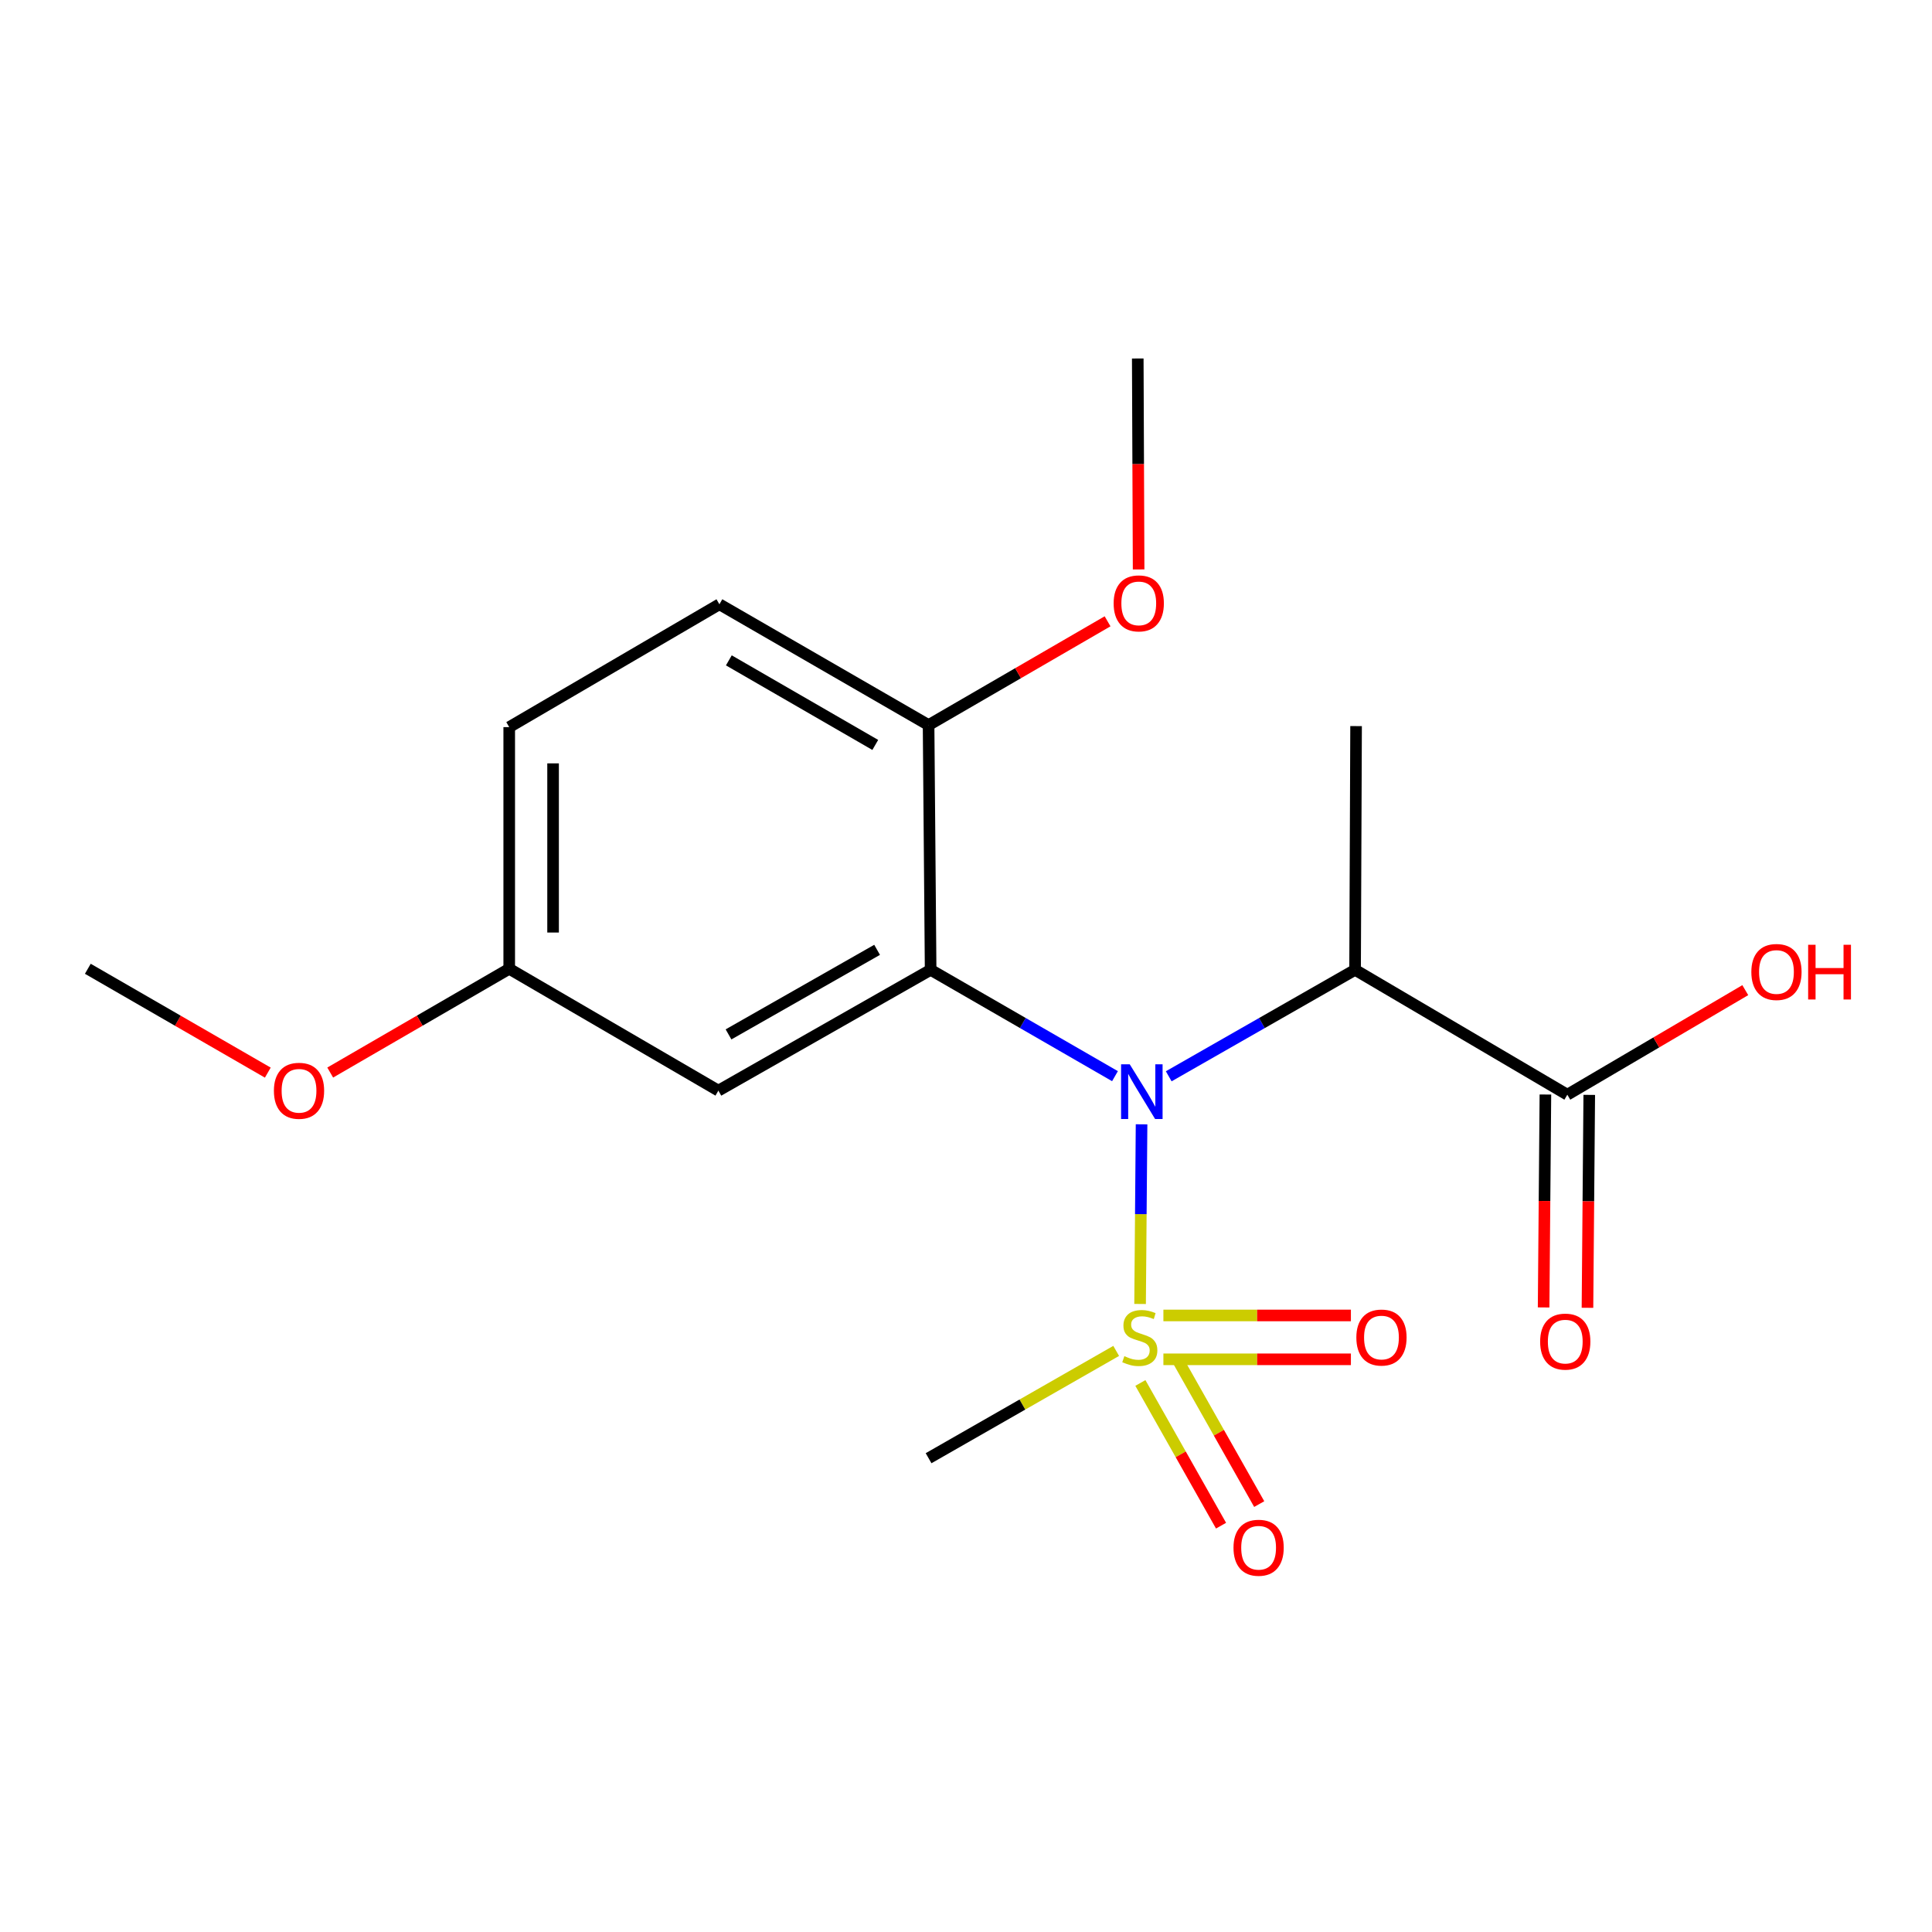 <?xml version='1.0' encoding='iso-8859-1'?>
<svg version='1.1' baseProfile='full'
              xmlns='http://www.w3.org/2000/svg'
                      xmlns:rdkit='http://www.rdkit.org/xml'
                      xmlns:xlink='http://www.w3.org/1999/xlink'
                  xml:space='preserve'
width='1000px' height='1000px' viewBox='0 0 1000 1000'>
<!-- END OF HEADER -->
<rect style='opacity:1.0;fill:#FFFFFF;stroke:none' width='1000' height='1000' x='0' y='0'> </rect>
<path class='bond-0' d='M 590.105,674.928 L 590.488,628.437' style='fill:none;fill-rule:evenodd;stroke:#CCCC00;stroke-width:6px;stroke-linecap:butt;stroke-linejoin:miter;stroke-opacity:1' />
<path class='bond-0' d='M 590.488,628.437 L 590.87,581.946' style='fill:none;fill-rule:evenodd;stroke:#0000FF;stroke-width:6px;stroke-linecap:butt;stroke-linejoin:miter;stroke-opacity:1' />
<path class='bond-6' d='M 590.258,715.817 L 611.133,752.751' style='fill:none;fill-rule:evenodd;stroke:#CCCC00;stroke-width:6px;stroke-linecap:butt;stroke-linejoin:miter;stroke-opacity:1' />
<path class='bond-6' d='M 611.133,752.751 L 632.009,789.686' style='fill:none;fill-rule:evenodd;stroke:#FF0000;stroke-width:6px;stroke-linecap:butt;stroke-linejoin:miter;stroke-opacity:1' />
<path class='bond-6' d='M 610.02,704.647 L 630.896,741.581' style='fill:none;fill-rule:evenodd;stroke:#CCCC00;stroke-width:6px;stroke-linecap:butt;stroke-linejoin:miter;stroke-opacity:1' />
<path class='bond-6' d='M 630.896,741.581 L 651.771,778.516' style='fill:none;fill-rule:evenodd;stroke:#FF0000;stroke-width:6px;stroke-linecap:butt;stroke-linejoin:miter;stroke-opacity:1' />
<path class='bond-7' d='M 602.17,703.578 L 650.697,703.578' style='fill:none;fill-rule:evenodd;stroke:#CCCC00;stroke-width:6px;stroke-linecap:butt;stroke-linejoin:miter;stroke-opacity:1' />
<path class='bond-7' d='M 650.697,703.578 L 699.223,703.578' style='fill:none;fill-rule:evenodd;stroke:#FF0000;stroke-width:6px;stroke-linecap:butt;stroke-linejoin:miter;stroke-opacity:1' />
<path class='bond-7' d='M 602.17,680.877 L 650.697,680.877' style='fill:none;fill-rule:evenodd;stroke:#CCCC00;stroke-width:6px;stroke-linecap:butt;stroke-linejoin:miter;stroke-opacity:1' />
<path class='bond-7' d='M 650.697,680.877 L 699.223,680.877' style='fill:none;fill-rule:evenodd;stroke:#FF0000;stroke-width:6px;stroke-linecap:butt;stroke-linejoin:miter;stroke-opacity:1' />
<path class='bond-11' d='M 577.734,699.223 L 529.183,726.996' style='fill:none;fill-rule:evenodd;stroke:#CCCC00;stroke-width:6px;stroke-linecap:butt;stroke-linejoin:miter;stroke-opacity:1' />
<path class='bond-11' d='M 529.183,726.996 L 480.632,754.769' style='fill:none;fill-rule:evenodd;stroke:#000000;stroke-width:6px;stroke-linecap:butt;stroke-linejoin:miter;stroke-opacity:1' />
<path class='bond-1' d='M 577.115,557.024 L 529.403,529.502' style='fill:none;fill-rule:evenodd;stroke:#0000FF;stroke-width:6px;stroke-linecap:butt;stroke-linejoin:miter;stroke-opacity:1' />
<path class='bond-1' d='M 529.403,529.502 L 481.692,501.981' style='fill:none;fill-rule:evenodd;stroke:#000000;stroke-width:6px;stroke-linecap:butt;stroke-linejoin:miter;stroke-opacity:1' />
<path class='bond-2' d='M 604.928,557.088 L 653.157,529.534' style='fill:none;fill-rule:evenodd;stroke:#0000FF;stroke-width:6px;stroke-linecap:butt;stroke-linejoin:miter;stroke-opacity:1' />
<path class='bond-2' d='M 653.157,529.534 L 701.387,501.981' style='fill:none;fill-rule:evenodd;stroke:#000000;stroke-width:6px;stroke-linecap:butt;stroke-linejoin:miter;stroke-opacity:1' />
<path class='bond-4' d='M 481.692,501.981 L 371.832,564.509' style='fill:none;fill-rule:evenodd;stroke:#000000;stroke-width:6px;stroke-linecap:butt;stroke-linejoin:miter;stroke-opacity:1' />
<path class='bond-4' d='M 453.984,491.631 L 377.081,535.401' style='fill:none;fill-rule:evenodd;stroke:#000000;stroke-width:6px;stroke-linecap:butt;stroke-linejoin:miter;stroke-opacity:1' />
<path class='bond-5' d='M 481.692,501.981 L 480.632,375.297' style='fill:none;fill-rule:evenodd;stroke:#000000;stroke-width:6px;stroke-linecap:butt;stroke-linejoin:miter;stroke-opacity:1' />
<path class='bond-3' d='M 701.387,501.981 L 811.247,566.615' style='fill:none;fill-rule:evenodd;stroke:#000000;stroke-width:6px;stroke-linecap:butt;stroke-linejoin:miter;stroke-opacity:1' />
<path class='bond-14' d='M 701.387,501.981 L 701.904,375.826' style='fill:none;fill-rule:evenodd;stroke:#000000;stroke-width:6px;stroke-linecap:butt;stroke-linejoin:miter;stroke-opacity:1' />
<path class='bond-8' d='M 799.897,566.52 L 799.434,621.623' style='fill:none;fill-rule:evenodd;stroke:#000000;stroke-width:6px;stroke-linecap:butt;stroke-linejoin:miter;stroke-opacity:1' />
<path class='bond-8' d='M 799.434,621.623 L 798.972,676.725' style='fill:none;fill-rule:evenodd;stroke:#FF0000;stroke-width:6px;stroke-linecap:butt;stroke-linejoin:miter;stroke-opacity:1' />
<path class='bond-8' d='M 822.597,566.711 L 822.135,621.813' style='fill:none;fill-rule:evenodd;stroke:#000000;stroke-width:6px;stroke-linecap:butt;stroke-linejoin:miter;stroke-opacity:1' />
<path class='bond-8' d='M 822.135,621.813 L 821.672,676.916' style='fill:none;fill-rule:evenodd;stroke:#FF0000;stroke-width:6px;stroke-linecap:butt;stroke-linejoin:miter;stroke-opacity:1' />
<path class='bond-12' d='M 811.247,566.615 L 857.301,539.556' style='fill:none;fill-rule:evenodd;stroke:#000000;stroke-width:6px;stroke-linecap:butt;stroke-linejoin:miter;stroke-opacity:1' />
<path class='bond-12' d='M 857.301,539.556 L 903.354,512.497' style='fill:none;fill-rule:evenodd;stroke:#FF0000;stroke-width:6px;stroke-linecap:butt;stroke-linejoin:miter;stroke-opacity:1' />
<path class='bond-10' d='M 371.832,564.509 L 263.573,501.438' style='fill:none;fill-rule:evenodd;stroke:#000000;stroke-width:6px;stroke-linecap:butt;stroke-linejoin:miter;stroke-opacity:1' />
<path class='bond-9' d='M 480.632,375.297 L 372.361,312.768' style='fill:none;fill-rule:evenodd;stroke:#000000;stroke-width:6px;stroke-linecap:butt;stroke-linejoin:miter;stroke-opacity:1' />
<path class='bond-9' d='M 453.039,385.576 L 377.249,341.805' style='fill:none;fill-rule:evenodd;stroke:#000000;stroke-width:6px;stroke-linecap:butt;stroke-linejoin:miter;stroke-opacity:1' />
<path class='bond-15' d='M 480.632,375.297 L 526.955,348.441' style='fill:none;fill-rule:evenodd;stroke:#000000;stroke-width:6px;stroke-linecap:butt;stroke-linejoin:miter;stroke-opacity:1' />
<path class='bond-15' d='M 526.955,348.441 L 573.277,321.585' style='fill:none;fill-rule:evenodd;stroke:#FF0000;stroke-width:6px;stroke-linecap:butt;stroke-linejoin:miter;stroke-opacity:1' />
<path class='bond-13' d='M 372.361,312.768 L 263.573,376.356' style='fill:none;fill-rule:evenodd;stroke:#000000;stroke-width:6px;stroke-linecap:butt;stroke-linejoin:miter;stroke-opacity:1' />
<path class='bond-16' d='M 263.573,501.438 L 217.245,528.295' style='fill:none;fill-rule:evenodd;stroke:#000000;stroke-width:6px;stroke-linecap:butt;stroke-linejoin:miter;stroke-opacity:1' />
<path class='bond-16' d='M 217.245,528.295 L 170.916,555.151' style='fill:none;fill-rule:evenodd;stroke:#FF0000;stroke-width:6px;stroke-linecap:butt;stroke-linejoin:miter;stroke-opacity:1' />
<path class='bond-19' d='M 263.573,501.438 L 263.573,376.356' style='fill:none;fill-rule:evenodd;stroke:#000000;stroke-width:6px;stroke-linecap:butt;stroke-linejoin:miter;stroke-opacity:1' />
<path class='bond-19' d='M 286.274,482.676 L 286.274,395.118' style='fill:none;fill-rule:evenodd;stroke:#000000;stroke-width:6px;stroke-linecap:butt;stroke-linejoin:miter;stroke-opacity:1' />
<path class='bond-17' d='M 589.349,294.739 L 589.126,240.147' style='fill:none;fill-rule:evenodd;stroke:#FF0000;stroke-width:6px;stroke-linecap:butt;stroke-linejoin:miter;stroke-opacity:1' />
<path class='bond-17' d='M 589.126,240.147 L 588.903,185.554' style='fill:none;fill-rule:evenodd;stroke:#000000;stroke-width:6px;stroke-linecap:butt;stroke-linejoin:miter;stroke-opacity:1' />
<path class='bond-18' d='M 138.617,555.189 L 92.036,528.313' style='fill:none;fill-rule:evenodd;stroke:#FF0000;stroke-width:6px;stroke-linecap:butt;stroke-linejoin:miter;stroke-opacity:1' />
<path class='bond-18' d='M 92.036,528.313 L 45.455,501.438' style='fill:none;fill-rule:evenodd;stroke:#000000;stroke-width:6px;stroke-linecap:butt;stroke-linejoin:miter;stroke-opacity:1' />
<path  class='atom-0' d='M 581.963 701.948
Q 582.283 702.068, 583.603 702.628
Q 584.923 703.188, 586.363 703.548
Q 587.843 703.868, 589.283 703.868
Q 591.963 703.868, 593.523 702.588
Q 595.083 701.268, 595.083 698.988
Q 595.083 697.428, 594.283 696.468
Q 593.523 695.508, 592.323 694.988
Q 591.123 694.468, 589.123 693.868
Q 586.603 693.108, 585.083 692.388
Q 583.603 691.668, 582.523 690.148
Q 581.483 688.628, 581.483 686.068
Q 581.483 682.508, 583.883 680.308
Q 586.323 678.108, 591.123 678.108
Q 594.403 678.108, 598.123 679.668
L 597.203 682.748
Q 593.803 681.348, 591.243 681.348
Q 588.483 681.348, 586.963 682.508
Q 585.443 683.628, 585.483 685.588
Q 585.483 687.108, 586.243 688.028
Q 587.043 688.948, 588.163 689.468
Q 589.323 689.988, 591.243 690.588
Q 593.803 691.388, 595.323 692.188
Q 596.843 692.988, 597.923 694.628
Q 599.043 696.228, 599.043 698.988
Q 599.043 702.908, 596.403 705.028
Q 593.803 707.108, 589.443 707.108
Q 586.923 707.108, 585.003 706.548
Q 583.123 706.028, 580.883 705.108
L 581.963 701.948
' fill='#CCCC00'/>
<path  class='atom-1' d='M 584.75 550.879
L 594.03 565.879
Q 594.95 567.359, 596.43 570.039
Q 597.91 572.719, 597.99 572.879
L 597.99 550.879
L 601.75 550.879
L 601.75 579.199
L 597.87 579.199
L 587.91 562.799
Q 586.75 560.879, 585.51 558.679
Q 584.31 556.479, 583.95 555.799
L 583.95 579.199
L 580.27 579.199
L 580.27 550.879
L 584.75 550.879
' fill='#0000FF'/>
<path  class='atom-7' d='M 638.457 801.108
Q 638.457 794.308, 641.817 790.508
Q 645.177 786.708, 651.457 786.708
Q 657.737 786.708, 661.097 790.508
Q 664.457 794.308, 664.457 801.108
Q 664.457 807.988, 661.057 811.908
Q 657.657 815.788, 651.457 815.788
Q 645.217 815.788, 641.817 811.908
Q 638.457 808.028, 638.457 801.108
M 651.457 812.588
Q 655.777 812.588, 658.097 809.708
Q 660.457 806.788, 660.457 801.108
Q 660.457 795.548, 658.097 792.748
Q 655.777 789.908, 651.457 789.908
Q 647.137 789.908, 644.777 792.708
Q 642.457 795.508, 642.457 801.108
Q 642.457 806.828, 644.777 809.708
Q 647.137 812.588, 651.457 812.588
' fill='#FF0000'/>
<path  class='atom-8' d='M 702.045 692.308
Q 702.045 685.508, 705.405 681.708
Q 708.765 677.908, 715.045 677.908
Q 721.325 677.908, 724.685 681.708
Q 728.045 685.508, 728.045 692.308
Q 728.045 699.188, 724.645 703.108
Q 721.245 706.988, 715.045 706.988
Q 708.805 706.988, 705.405 703.108
Q 702.045 699.228, 702.045 692.308
M 715.045 703.788
Q 719.365 703.788, 721.685 700.908
Q 724.045 697.988, 724.045 692.308
Q 724.045 686.748, 721.685 683.948
Q 719.365 681.108, 715.045 681.108
Q 710.725 681.108, 708.365 683.908
Q 706.045 686.708, 706.045 692.308
Q 706.045 698.028, 708.365 700.908
Q 710.725 703.788, 715.045 703.788
' fill='#FF0000'/>
<path  class='atom-9' d='M 797.175 694.414
Q 797.175 687.614, 800.535 683.814
Q 803.895 680.014, 810.175 680.014
Q 816.455 680.014, 819.815 683.814
Q 823.175 687.614, 823.175 694.414
Q 823.175 701.294, 819.775 705.214
Q 816.375 709.094, 810.175 709.094
Q 803.935 709.094, 800.535 705.214
Q 797.175 701.334, 797.175 694.414
M 810.175 705.894
Q 814.495 705.894, 816.815 703.014
Q 819.175 700.094, 819.175 694.414
Q 819.175 688.854, 816.815 686.054
Q 814.495 683.214, 810.175 683.214
Q 805.855 683.214, 803.495 686.014
Q 801.175 688.814, 801.175 694.414
Q 801.175 700.134, 803.495 703.014
Q 805.855 705.894, 810.175 705.894
' fill='#FF0000'/>
<path  class='atom-13' d='M 906.493 503.095
Q 906.493 496.295, 909.853 492.495
Q 913.213 488.695, 919.493 488.695
Q 925.773 488.695, 929.133 492.495
Q 932.493 496.295, 932.493 503.095
Q 932.493 509.975, 929.093 513.895
Q 925.693 517.775, 919.493 517.775
Q 913.253 517.775, 909.853 513.895
Q 906.493 510.015, 906.493 503.095
M 919.493 514.575
Q 923.813 514.575, 926.133 511.695
Q 928.493 508.775, 928.493 503.095
Q 928.493 497.535, 926.133 494.735
Q 923.813 491.895, 919.493 491.895
Q 915.173 491.895, 912.813 494.695
Q 910.493 497.495, 910.493 503.095
Q 910.493 508.815, 912.813 511.695
Q 915.173 514.575, 919.493 514.575
' fill='#FF0000'/>
<path  class='atom-13' d='M 935.893 489.015
L 939.733 489.015
L 939.733 501.055
L 954.213 501.055
L 954.213 489.015
L 958.053 489.015
L 958.053 517.335
L 954.213 517.335
L 954.213 504.255
L 939.733 504.255
L 939.733 517.335
L 935.893 517.335
L 935.893 489.015
' fill='#FF0000'/>
<path  class='atom-16' d='M 576.421 312.306
Q 576.421 305.506, 579.781 301.706
Q 583.141 297.906, 589.421 297.906
Q 595.701 297.906, 599.061 301.706
Q 602.421 305.506, 602.421 312.306
Q 602.421 319.186, 599.021 323.106
Q 595.621 326.986, 589.421 326.986
Q 583.181 326.986, 579.781 323.106
Q 576.421 319.226, 576.421 312.306
M 589.421 323.786
Q 593.741 323.786, 596.061 320.906
Q 598.421 317.986, 598.421 312.306
Q 598.421 306.746, 596.061 303.946
Q 593.741 301.106, 589.421 301.106
Q 585.101 301.106, 582.741 303.906
Q 580.421 306.706, 580.421 312.306
Q 580.421 318.026, 582.741 320.906
Q 585.101 323.786, 589.421 323.786
' fill='#FF0000'/>
<path  class='atom-17' d='M 141.772 564.589
Q 141.772 557.789, 145.132 553.989
Q 148.492 550.189, 154.772 550.189
Q 161.052 550.189, 164.412 553.989
Q 167.772 557.789, 167.772 564.589
Q 167.772 571.469, 164.372 575.389
Q 160.972 579.269, 154.772 579.269
Q 148.532 579.269, 145.132 575.389
Q 141.772 571.509, 141.772 564.589
M 154.772 576.069
Q 159.092 576.069, 161.412 573.189
Q 163.772 570.269, 163.772 564.589
Q 163.772 559.029, 161.412 556.229
Q 159.092 553.389, 154.772 553.389
Q 150.452 553.389, 148.092 556.189
Q 145.772 558.989, 145.772 564.589
Q 145.772 570.309, 148.092 573.189
Q 150.452 576.069, 154.772 576.069
' fill='#FF0000'/>
</svg>
